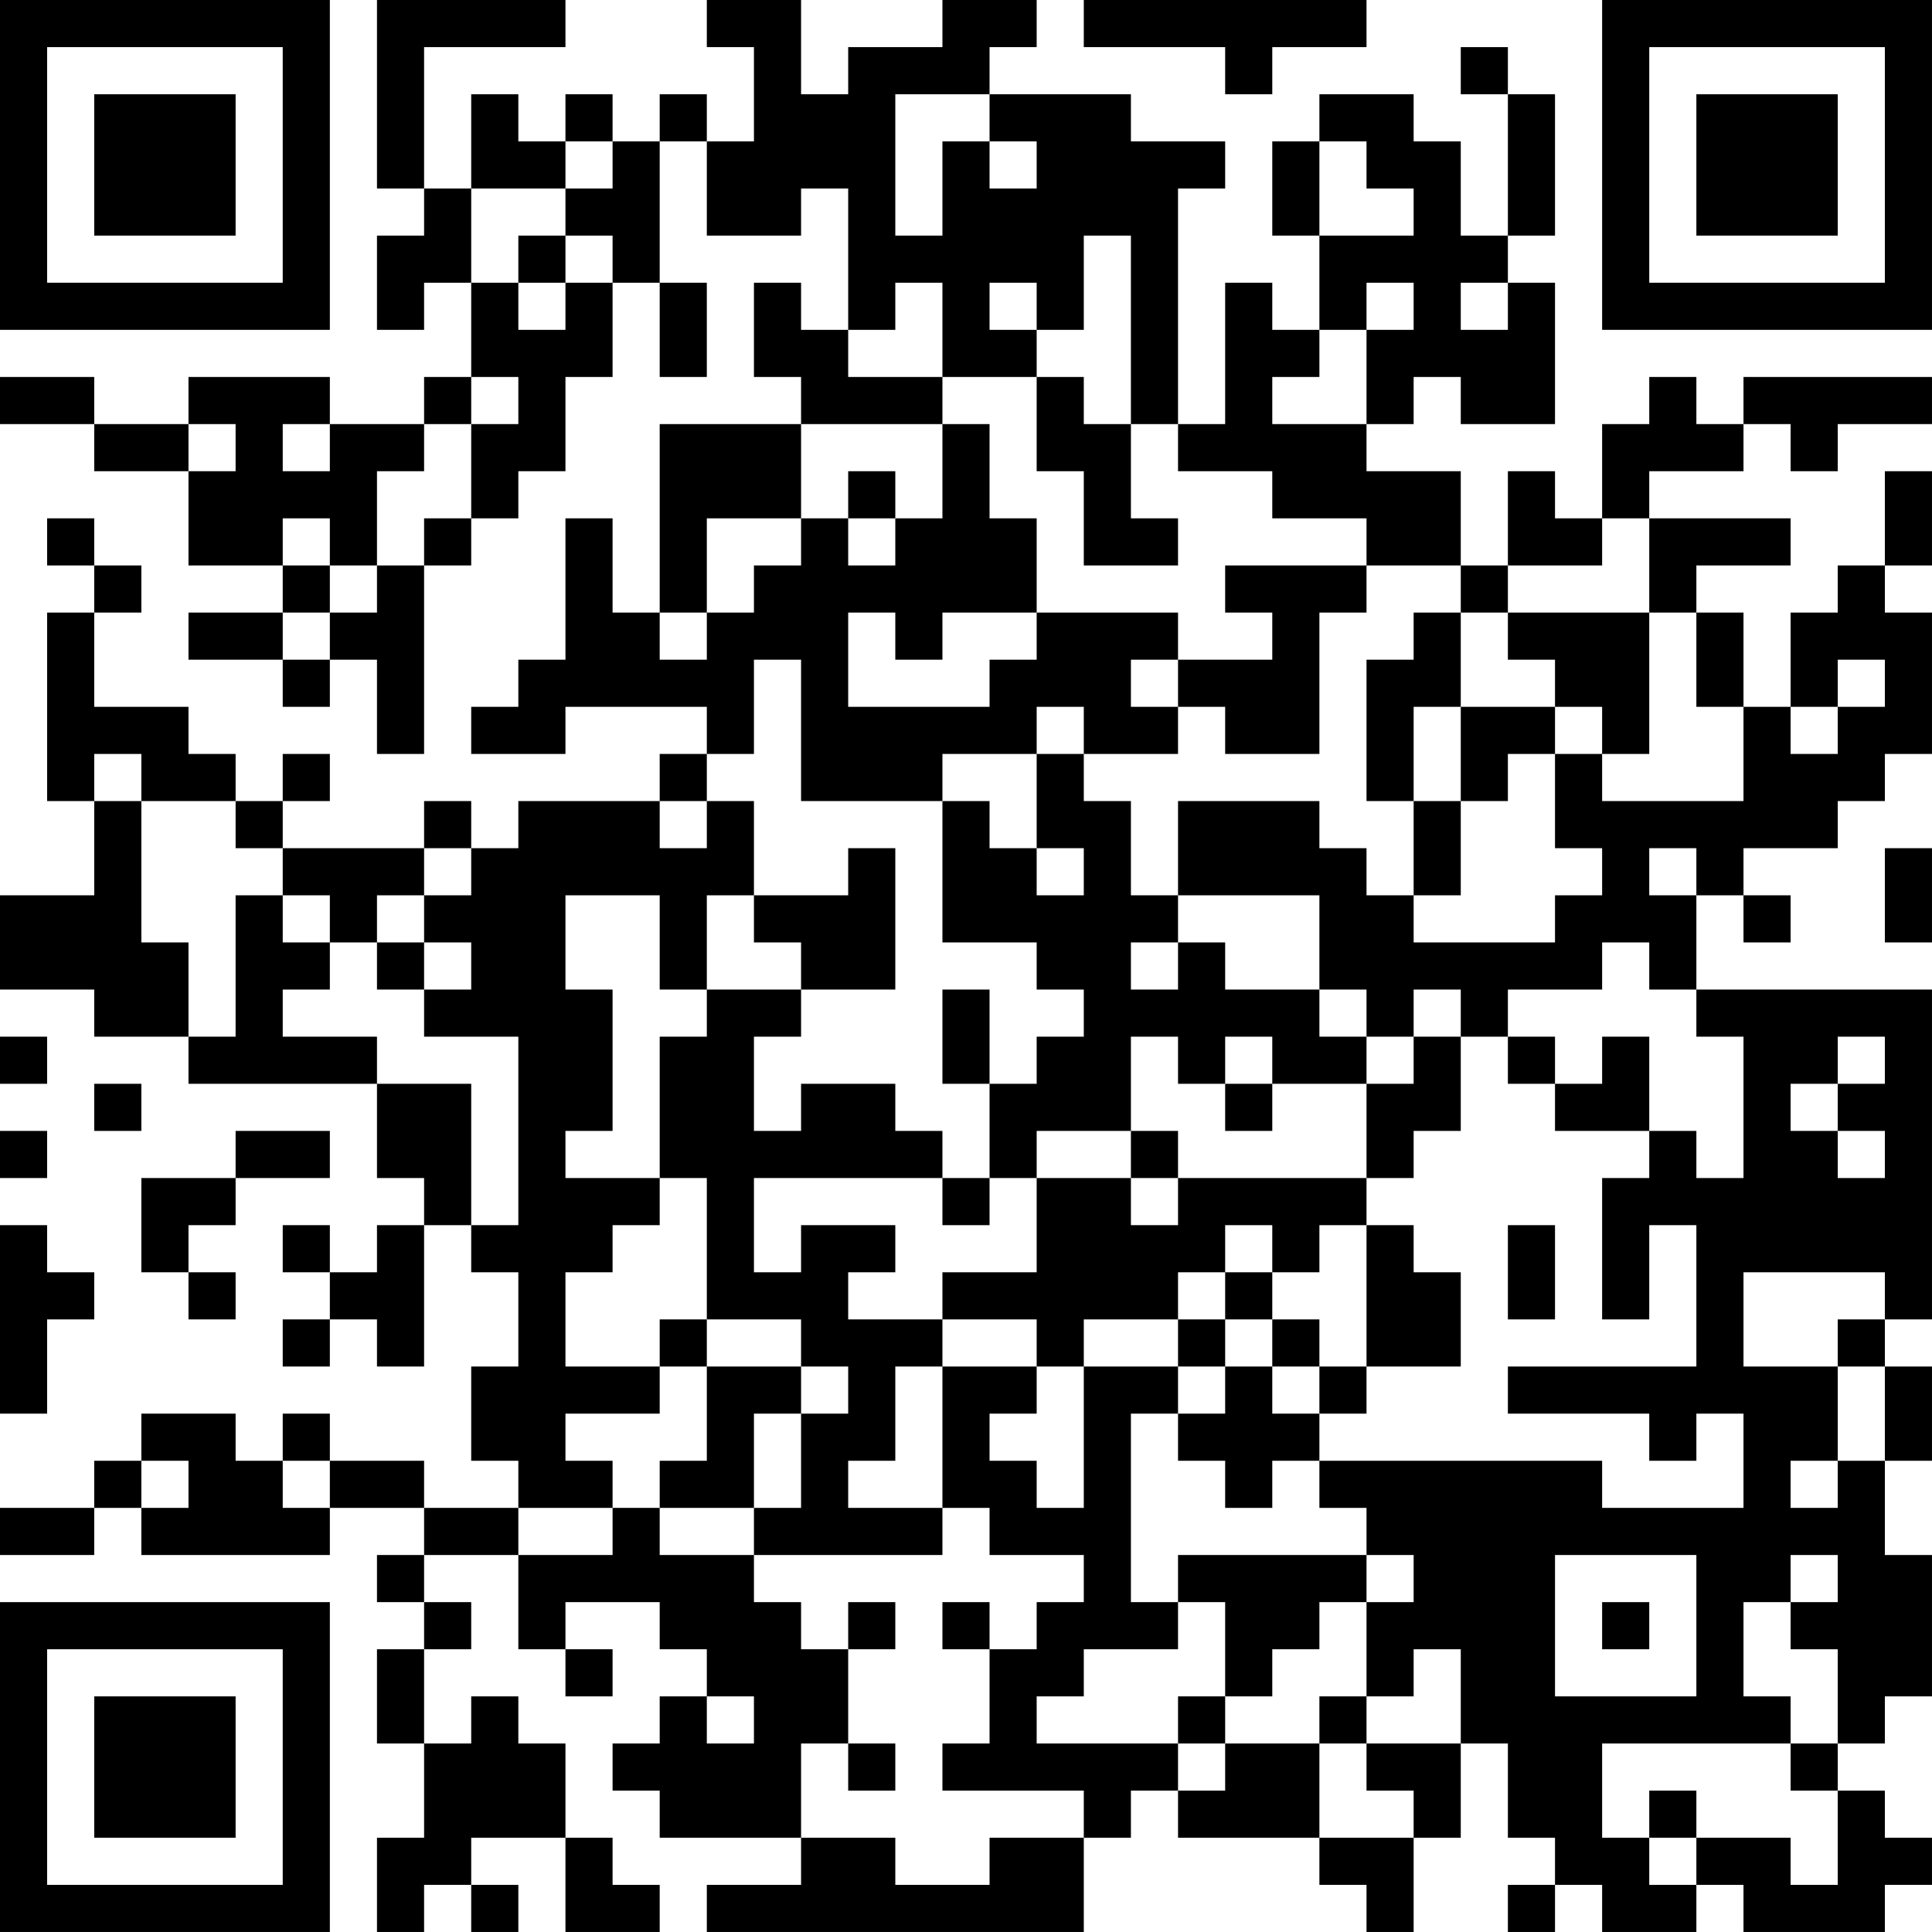 <?xml version="1.0" encoding="UTF-8"?>
<svg xmlns="http://www.w3.org/2000/svg" version="1.1" width="300" height="300" viewBox="0 0 300 300"><rect x="0" y="0" width="300" height="300" fill="#ffffff"/><g transform="scale(7.317)"><g transform="translate(0,0)"><path fill-rule="evenodd" d="M8 0L8 4L9 4L9 5L8 5L8 7L9 7L9 6L10 6L10 8L9 8L9 9L7 9L7 8L4 8L4 9L2 9L2 8L0 8L0 9L2 9L2 10L4 10L4 12L6 12L6 13L4 13L4 14L6 14L6 15L7 15L7 14L8 14L8 16L9 16L9 12L10 12L10 11L11 11L11 10L12 10L12 8L13 8L13 6L14 6L14 8L15 8L15 6L14 6L14 3L15 3L15 5L17 5L17 4L18 4L18 7L17 7L17 6L16 6L16 8L17 8L17 9L14 9L14 13L13 13L13 11L12 11L12 14L11 14L11 15L10 15L10 16L12 16L12 15L15 15L15 16L14 16L14 17L11 17L11 18L10 18L10 17L9 17L9 18L6 18L6 17L7 17L7 16L6 16L6 17L5 17L5 16L4 16L4 15L2 15L2 13L3 13L3 12L2 12L2 11L1 11L1 12L2 12L2 13L1 13L1 17L2 17L2 19L0 19L0 21L2 21L2 22L4 22L4 23L8 23L8 25L9 25L9 26L8 26L8 27L7 27L7 26L6 26L6 27L7 27L7 28L6 28L6 29L7 29L7 28L8 28L8 29L9 29L9 26L10 26L10 27L11 27L11 29L10 29L10 31L11 31L11 32L9 32L9 31L7 31L7 30L6 30L6 31L5 31L5 30L3 30L3 31L2 31L2 32L0 32L0 33L2 33L2 32L3 32L3 33L7 33L7 32L9 32L9 33L8 33L8 34L9 34L9 35L8 35L8 37L9 37L9 39L8 39L8 41L9 41L9 40L10 40L10 41L11 41L11 40L10 40L10 39L12 39L12 41L14 41L14 40L13 40L13 39L12 39L12 37L11 37L11 36L10 36L10 37L9 37L9 35L10 35L10 34L9 34L9 33L11 33L11 35L12 35L12 36L13 36L13 35L12 35L12 34L14 34L14 35L15 35L15 36L14 36L14 37L13 37L13 38L14 38L14 39L17 39L17 40L15 40L15 41L23 41L23 39L24 39L24 38L25 38L25 39L28 39L28 40L29 40L29 41L30 41L30 39L31 39L31 37L32 37L32 39L33 39L33 40L32 40L32 41L33 41L33 40L34 40L34 41L36 41L36 40L37 40L37 41L40 41L40 40L41 40L41 39L40 39L40 38L39 38L39 37L40 37L40 36L41 36L41 33L40 33L40 31L41 31L41 29L40 29L40 28L41 28L41 21L36 21L36 19L37 19L37 20L38 20L38 19L37 19L37 18L39 18L39 17L40 17L40 16L41 16L41 13L40 13L40 12L41 12L41 10L40 10L40 12L39 12L39 13L38 13L38 15L37 15L37 13L36 13L36 12L38 12L38 11L35 11L35 10L37 10L37 9L38 9L38 10L39 10L39 9L41 9L41 8L37 8L37 9L36 9L36 8L35 8L35 9L34 9L34 11L33 11L33 10L32 10L32 12L31 12L31 10L29 10L29 9L30 9L30 8L31 8L31 9L33 9L33 6L32 6L32 5L33 5L33 2L32 2L32 1L31 1L31 2L32 2L32 5L31 5L31 3L30 3L30 2L28 2L28 3L27 3L27 5L28 5L28 7L27 7L27 6L26 6L26 9L25 9L25 4L26 4L26 3L24 3L24 2L21 2L21 1L22 1L22 0L20 0L20 1L18 1L18 2L17 2L17 0L15 0L15 1L16 1L16 3L15 3L15 2L14 2L14 3L13 3L13 2L12 2L12 3L11 3L11 2L10 2L10 4L9 4L9 1L12 1L12 0ZM23 0L23 1L26 1L26 2L27 2L27 1L29 1L29 0ZM19 2L19 5L20 5L20 3L21 3L21 4L22 4L22 3L21 3L21 2ZM12 3L12 4L10 4L10 6L11 6L11 7L12 7L12 6L13 6L13 5L12 5L12 4L13 4L13 3ZM28 3L28 5L30 5L30 4L29 4L29 3ZM11 5L11 6L12 6L12 5ZM23 5L23 7L22 7L22 6L21 6L21 7L22 7L22 8L20 8L20 6L19 6L19 7L18 7L18 8L20 8L20 9L17 9L17 11L15 11L15 13L14 13L14 14L15 14L15 13L16 13L16 12L17 12L17 11L18 11L18 12L19 12L19 11L20 11L20 9L21 9L21 11L22 11L22 13L20 13L20 14L19 14L19 13L18 13L18 15L21 15L21 14L22 14L22 13L25 13L25 14L24 14L24 15L25 15L25 16L23 16L23 15L22 15L22 16L20 16L20 17L17 17L17 14L16 14L16 16L15 16L15 17L14 17L14 18L15 18L15 17L16 17L16 19L15 19L15 21L14 21L14 19L12 19L12 21L13 21L13 24L12 24L12 25L14 25L14 26L13 26L13 27L12 27L12 29L14 29L14 30L12 30L12 31L13 31L13 32L11 32L11 33L13 33L13 32L14 32L14 33L16 33L16 34L17 34L17 35L18 35L18 37L17 37L17 39L19 39L19 40L21 40L21 39L23 39L23 38L20 38L20 37L21 37L21 35L22 35L22 34L23 34L23 33L21 33L21 32L20 32L20 29L22 29L22 30L21 30L21 31L22 31L22 32L23 32L23 29L25 29L25 30L24 30L24 34L25 34L25 35L23 35L23 36L22 36L22 37L25 37L25 38L26 38L26 37L28 37L28 39L30 39L30 38L29 38L29 37L31 37L31 35L30 35L30 36L29 36L29 34L30 34L30 33L29 33L29 32L28 32L28 31L34 31L34 32L37 32L37 30L36 30L36 31L35 31L35 30L32 30L32 29L36 29L36 26L35 26L35 28L34 28L34 25L35 25L35 24L36 24L36 25L37 25L37 22L36 22L36 21L35 21L35 20L34 20L34 21L32 21L32 22L31 22L31 21L30 21L30 22L29 22L29 21L28 21L28 19L25 19L25 17L28 17L28 18L29 18L29 19L30 19L30 20L33 20L33 19L34 19L34 18L33 18L33 16L34 16L34 17L37 17L37 15L36 15L36 13L35 13L35 11L34 11L34 12L32 12L32 13L31 13L31 12L29 12L29 11L27 11L27 10L25 10L25 9L24 9L24 5ZM29 6L29 7L28 7L28 8L27 8L27 9L29 9L29 7L30 7L30 6ZM31 6L31 7L32 7L32 6ZM10 8L10 9L9 9L9 10L8 10L8 12L7 12L7 11L6 11L6 12L7 12L7 13L6 13L6 14L7 14L7 13L8 13L8 12L9 12L9 11L10 11L10 9L11 9L11 8ZM22 8L22 10L23 10L23 12L25 12L25 11L24 11L24 9L23 9L23 8ZM4 9L4 10L5 10L5 9ZM6 9L6 10L7 10L7 9ZM18 10L18 11L19 11L19 10ZM26 12L26 13L27 13L27 14L25 14L25 15L26 15L26 16L28 16L28 13L29 13L29 12ZM30 13L30 14L29 14L29 17L30 17L30 19L31 19L31 17L32 17L32 16L33 16L33 15L34 15L34 16L35 16L35 13L32 13L32 14L33 14L33 15L31 15L31 13ZM39 14L39 15L38 15L38 16L39 16L39 15L40 15L40 14ZM30 15L30 17L31 17L31 15ZM2 16L2 17L3 17L3 20L4 20L4 22L5 22L5 19L6 19L6 20L7 20L7 21L6 21L6 22L8 22L8 23L10 23L10 26L11 26L11 22L9 22L9 21L10 21L10 20L9 20L9 19L10 19L10 18L9 18L9 19L8 19L8 20L7 20L7 19L6 19L6 18L5 18L5 17L3 17L3 16ZM22 16L22 18L21 18L21 17L20 17L20 20L22 20L22 21L23 21L23 22L22 22L22 23L21 23L21 21L20 21L20 23L21 23L21 25L20 25L20 24L19 24L19 23L17 23L17 24L16 24L16 22L17 22L17 21L19 21L19 18L18 18L18 19L16 19L16 20L17 20L17 21L15 21L15 22L14 22L14 25L15 25L15 28L14 28L14 29L15 29L15 31L14 31L14 32L16 32L16 33L20 33L20 32L18 32L18 31L19 31L19 29L20 29L20 28L22 28L22 29L23 29L23 28L25 28L25 29L26 29L26 30L25 30L25 31L26 31L26 32L27 32L27 31L28 31L28 30L29 30L29 29L31 29L31 27L30 27L30 26L29 26L29 25L30 25L30 24L31 24L31 22L30 22L30 23L29 23L29 22L28 22L28 21L26 21L26 20L25 20L25 19L24 19L24 17L23 17L23 16ZM22 18L22 19L23 19L23 18ZM35 18L35 19L36 19L36 18ZM40 18L40 20L41 20L41 18ZM8 20L8 21L9 21L9 20ZM24 20L24 21L25 21L25 20ZM0 22L0 23L1 23L1 22ZM24 22L24 24L22 24L22 25L21 25L21 26L20 26L20 25L16 25L16 27L17 27L17 26L19 26L19 27L18 27L18 28L20 28L20 27L22 27L22 25L24 25L24 26L25 26L25 25L29 25L29 23L27 23L27 22L26 22L26 23L25 23L25 22ZM32 22L32 23L33 23L33 24L35 24L35 22L34 22L34 23L33 23L33 22ZM39 22L39 23L38 23L38 24L39 24L39 25L40 25L40 24L39 24L39 23L40 23L40 22ZM2 23L2 24L3 24L3 23ZM26 23L26 24L27 24L27 23ZM0 24L0 25L1 25L1 24ZM5 24L5 25L3 25L3 27L4 27L4 28L5 28L5 27L4 27L4 26L5 26L5 25L7 25L7 24ZM24 24L24 25L25 25L25 24ZM0 26L0 30L1 30L1 28L2 28L2 27L1 27L1 26ZM26 26L26 27L25 27L25 28L26 28L26 29L27 29L27 30L28 30L28 29L29 29L29 26L28 26L28 27L27 27L27 26ZM32 26L32 28L33 28L33 26ZM26 27L26 28L27 28L27 29L28 29L28 28L27 28L27 27ZM37 27L37 29L39 29L39 31L38 31L38 32L39 32L39 31L40 31L40 29L39 29L39 28L40 28L40 27ZM15 28L15 29L17 29L17 30L16 30L16 32L17 32L17 30L18 30L18 29L17 29L17 28ZM3 31L3 32L4 32L4 31ZM6 31L6 32L7 32L7 31ZM25 33L25 34L26 34L26 36L25 36L25 37L26 37L26 36L27 36L27 35L28 35L28 34L29 34L29 33ZM33 33L33 36L36 36L36 33ZM38 33L38 34L37 34L37 36L38 36L38 37L34 37L34 39L35 39L35 40L36 40L36 39L38 39L38 40L39 40L39 38L38 38L38 37L39 37L39 35L38 35L38 34L39 34L39 33ZM18 34L18 35L19 35L19 34ZM20 34L20 35L21 35L21 34ZM34 34L34 35L35 35L35 34ZM15 36L15 37L16 37L16 36ZM28 36L28 37L29 37L29 36ZM18 37L18 38L19 38L19 37ZM35 38L35 39L36 39L36 38ZM0 0L0 7L7 7L7 0ZM1 1L1 6L6 6L6 1ZM2 2L2 5L5 5L5 2ZM34 0L34 7L41 7L41 0ZM35 1L35 6L40 6L40 1ZM36 2L36 5L39 5L39 2ZM0 34L0 41L7 41L7 34ZM1 35L1 40L6 40L6 35ZM2 36L2 39L5 39L5 36Z" fill="#000000"/></g></g></svg>
